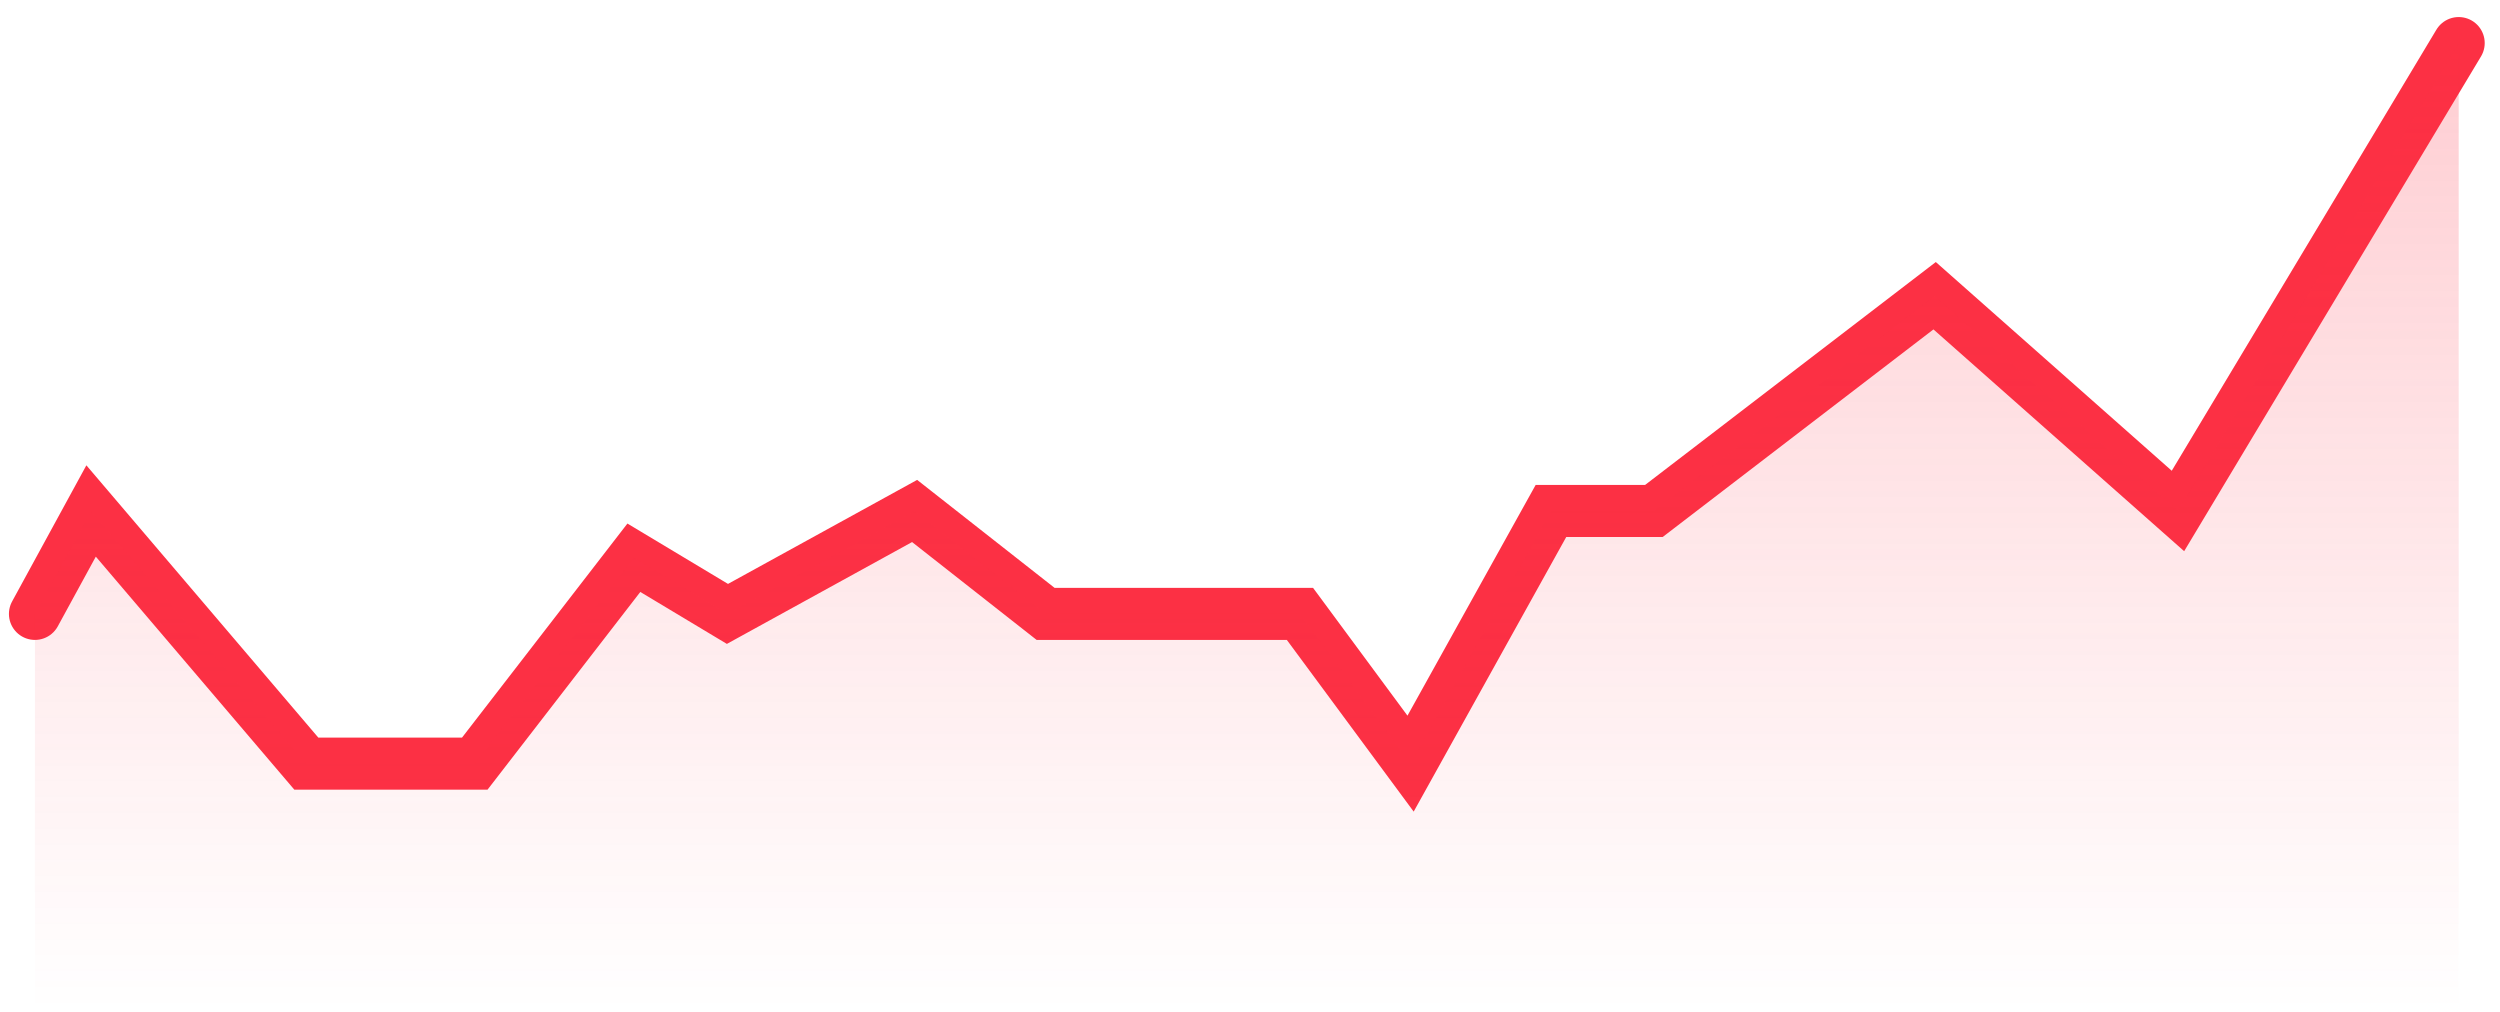 <svg width="121" height="49" viewBox="0 0 121 49" fill="none" xmlns="http://www.w3.org/2000/svg">
<path d="M1.691 29.713L4.409 24.731L14.826 36.96H22.979L30.679 26.995L35.208 29.713L44.267 24.731L50.608 29.713H62.918L68.272 36.96L75.066 24.731H80.048L93.636 14.313L105.413 24.731L119.001 2.084" stroke="#FC3044" stroke-width="2.518" stroke-linecap="round"/>
<path d="M4.409 24.731L1.691 29.713V48.916H119.001V2.084L105.413 24.731L93.636 14.313L80.048 24.731H75.066L68.272 36.96L62.918 29.713H50.608L44.267 24.731L35.208 29.713L30.679 26.995L22.979 36.96H14.826L4.409 24.731Z" fill="url(#paint0_linear_847_48129)"/>
<defs>
<linearGradient id="paint0_linear_847_48129" x1="60.346" y1="2.084" x2="60.346" y2="48.916" gradientUnits="userSpaceOnUse">
<stop stop-color="#FC3044" stop-opacity="0.24"/>
<stop offset="1" stop-color="#FC3044" stop-opacity="0"/>
</linearGradient>
</defs>
</svg>
